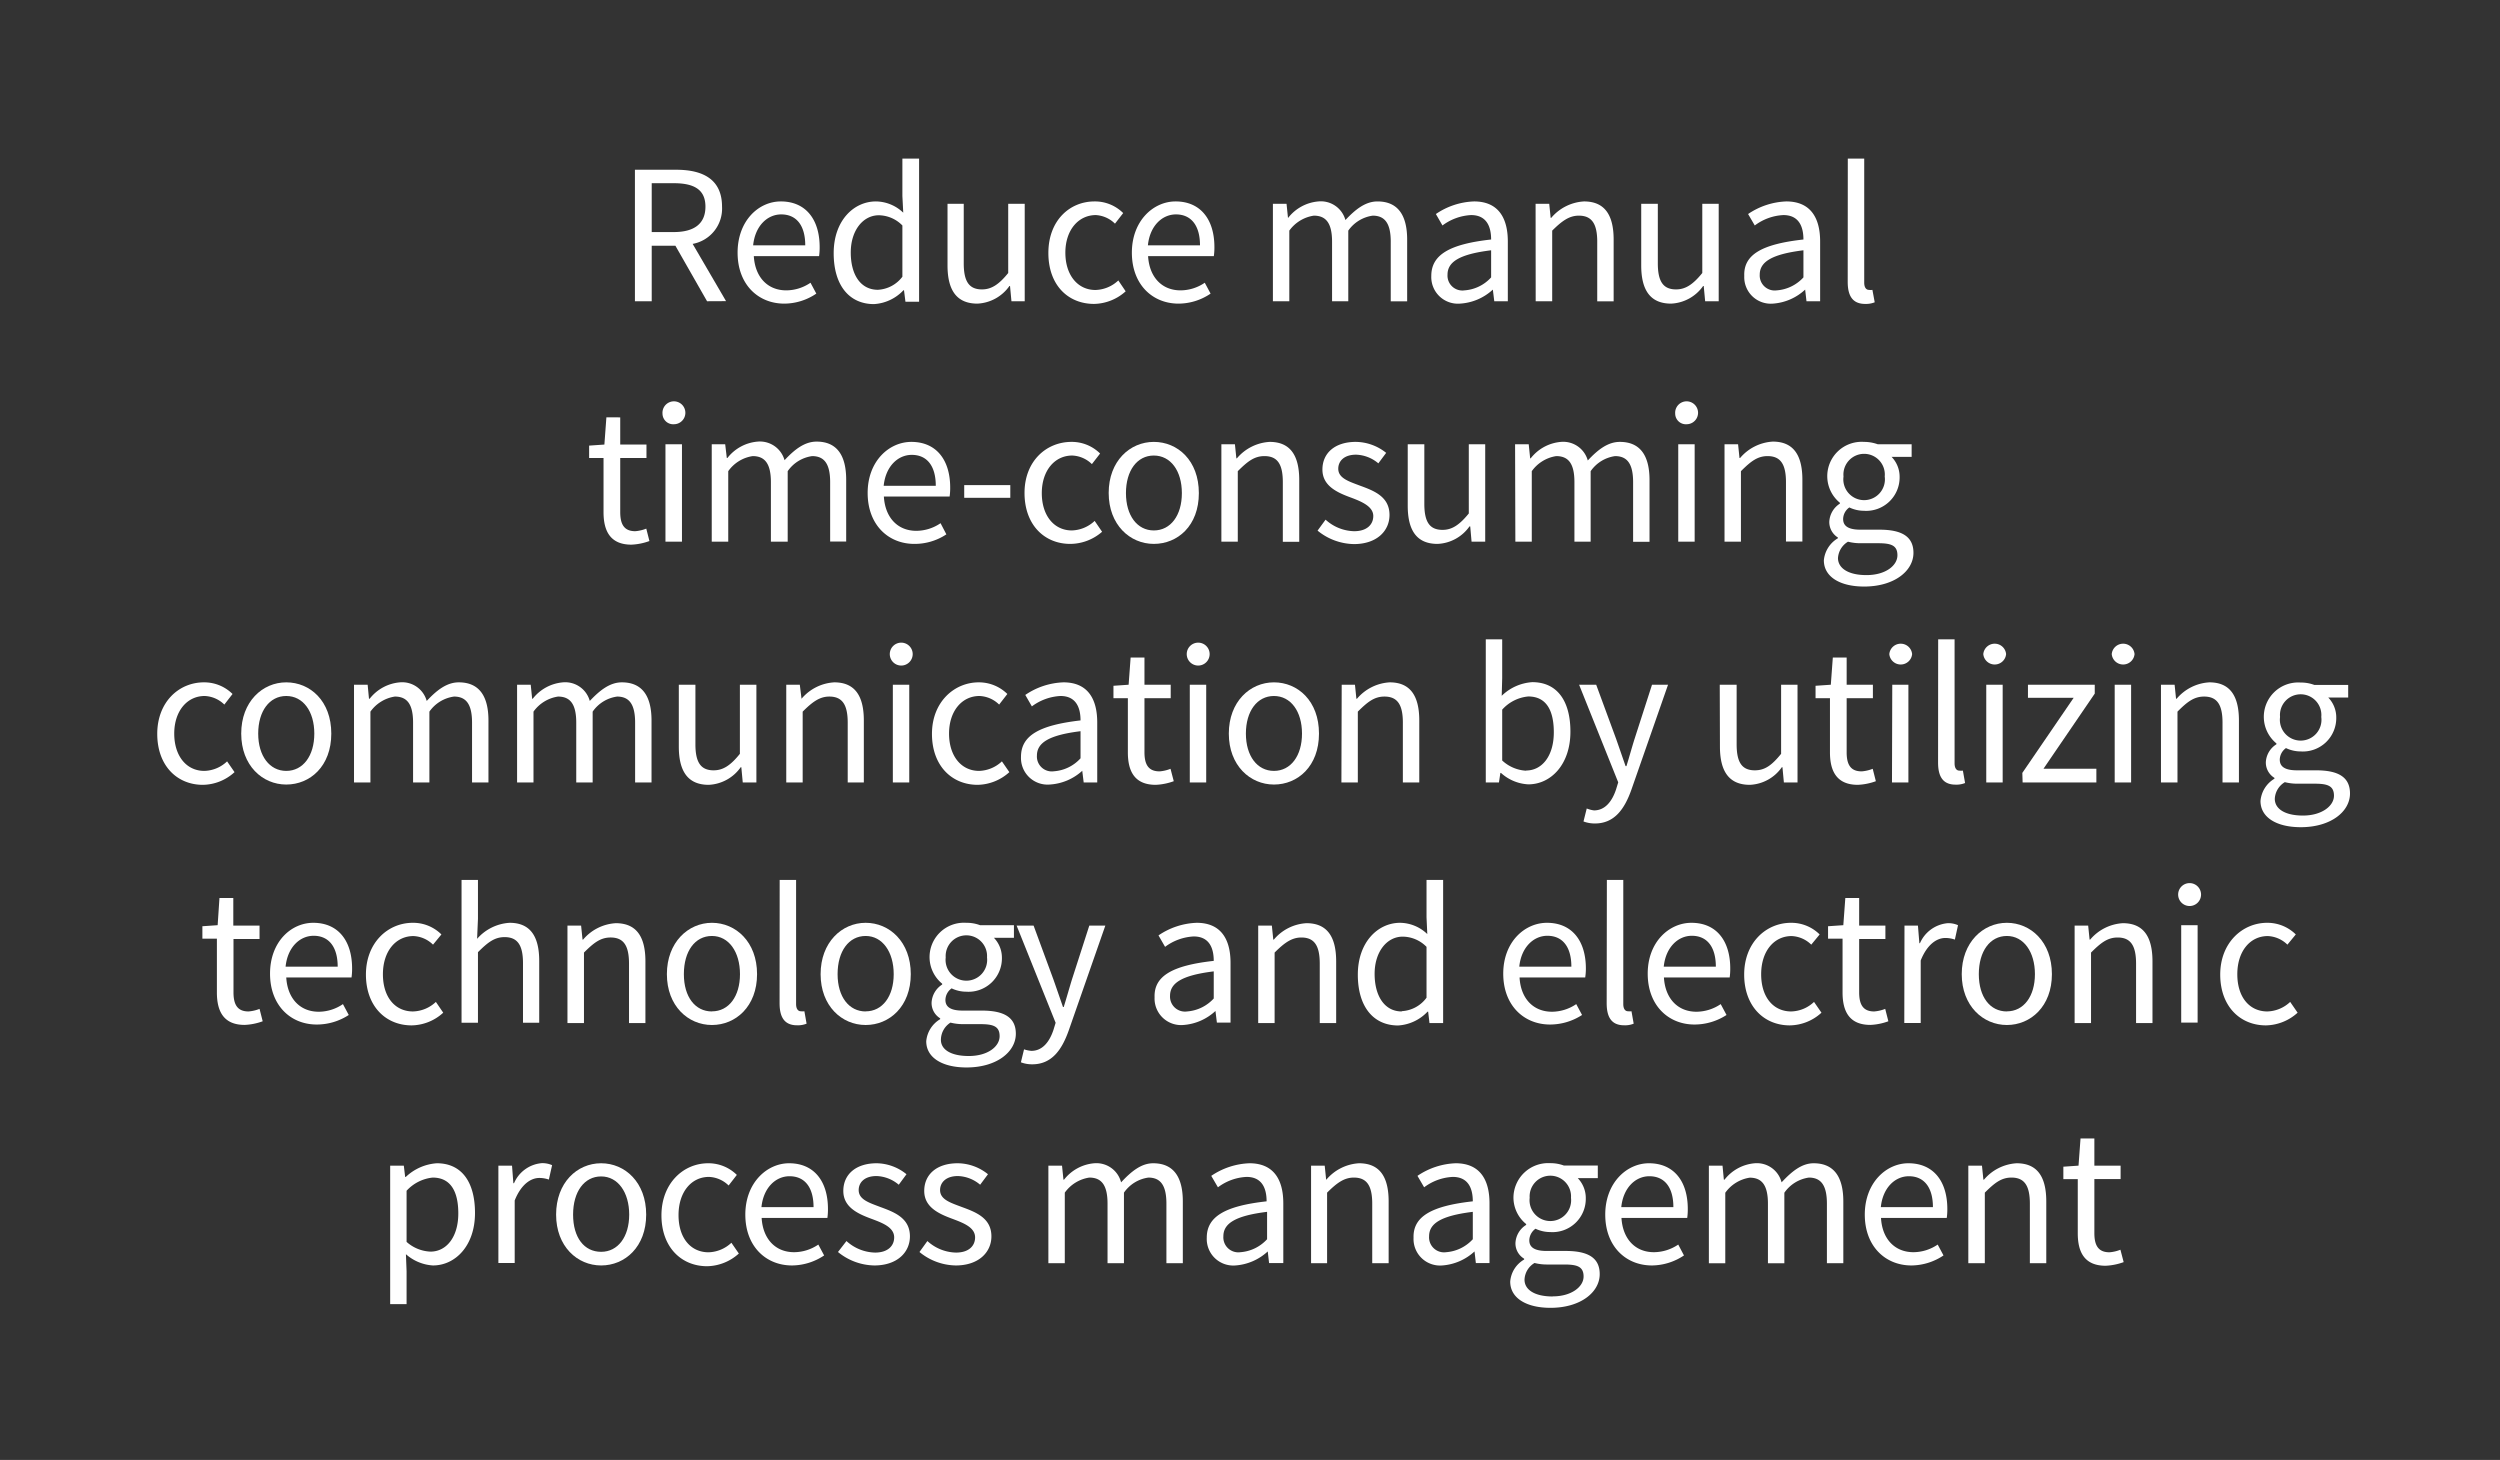 <svg id="Layer_1" data-name="Layer 1" xmlns="http://www.w3.org/2000/svg" viewBox="0 0 262 153"><rect x="0" y="0" width="262" height="153" fill="#333333" stroke="none"/><defs><style>.cls-1{fill:#fff;}</style></defs><title>369496892-0819-MT-FIN-Banner-KYCServices-FlipWidgets-Update</title><path class="cls-1" d="M74.1,31.57l-3.32-5.82H68.3v5.82H66.54V17.79h4.33c2.79,0,4.8,1,4.8,3.87a3.76,3.76,0,0,1-3.08,3.9l3.5,6Zm-5.8-7.25h2.31c2.15,0,3.32-.88,3.32-2.66s-1.17-2.46-3.32-2.46H68.3Z"/><path class="cls-1" d="M81.83,21.11c2.6,0,4.07,1.87,4.07,4.79a6.36,6.36,0,0,1-.06.94H79c.13,2.21,1.45,3.59,3.4,3.59a4.53,4.53,0,0,0,2.54-.8l.61,1.14a6,6,0,0,1-3.36,1.05c-2.73,0-4.89-2-4.89-5.34S79.5,21.11,81.83,21.11Zm2.56,4.6c0-2.08-.92-3.24-2.52-3.24-1.43,0-2.73,1.18-2.94,3.24Z"/><path class="cls-1" d="M91.8,21.11a4.2,4.2,0,0,1,2.86,1.18l-.09-1.75V16.62h1.75v15H94.89l-.15-1.2h-.06a4.6,4.6,0,0,1-3.09,1.45c-2.56,0-4.22-1.93-4.22-5.34S89.47,21.11,91.8,21.11ZM92,30.37A3.43,3.43,0,0,0,94.57,29V23.63a3.52,3.52,0,0,0-2.47-1.07c-1.64,0-2.94,1.57-2.94,3.9S90.19,30.37,92,30.37Z"/><path class="cls-1" d="M99.3,21.36H101V27.6c0,1.91.57,2.73,1.91,2.73,1,0,1.79-.53,2.75-1.72V21.36h1.73V31.57H106l-.15-1.6h-.06a4.34,4.34,0,0,1-3.36,1.85c-2.16,0-3.13-1.39-3.13-4Z"/><path class="cls-1" d="M114.71,21.11a4.19,4.19,0,0,1,3,1.22l-.86,1.11a3.11,3.11,0,0,0-2-.9c-1.85,0-3.2,1.59-3.2,3.94s1.29,3.91,3.15,3.91a3.63,3.63,0,0,0,2.4-1l.77,1.14a5.08,5.08,0,0,1-3.31,1.32c-2.71,0-4.79-1.95-4.79-5.34S112.09,21.11,114.71,21.11Z"/><path class="cls-1" d="M123.2,21.11c2.6,0,4.07,1.87,4.07,4.79a6.36,6.36,0,0,1-.06.94h-6.89c.13,2.21,1.45,3.59,3.4,3.59a4.53,4.53,0,0,0,2.54-.8l.61,1.14a6,6,0,0,1-3.36,1.05c-2.73,0-4.89-2-4.89-5.34S120.87,21.11,123.2,21.11Zm2.56,4.6c0-2.08-.93-3.24-2.52-3.24-1.43,0-2.73,1.18-2.94,3.24Z"/><path class="cls-1" d="M133.4,21.36h1.43l.15,1.47H135a4.49,4.49,0,0,1,3.17-1.72A2.67,2.67,0,0,1,141,23.06c1.08-1.15,2.12-1.95,3.36-1.95,2.1,0,3.11,1.39,3.11,4v6.47h-1.72V25.33c0-1.91-.61-2.73-1.89-2.73a3.76,3.76,0,0,0-2.56,1.57v7.4H139.6V25.33c0-1.91-.61-2.73-1.91-2.73a3.87,3.87,0,0,0-2.57,1.57v7.4H133.4Z"/><path class="cls-1" d="M156.27,25.1c0-1.3-.44-2.56-2.1-2.56a5.47,5.47,0,0,0-3,1.09l-.69-1.2a7.54,7.54,0,0,1,4-1.32c2.49,0,3.54,1.66,3.54,4.2v6.26h-1.42l-.15-1.22h0A5.54,5.54,0,0,1,153,31.82a2.79,2.79,0,0,1-3-2.9C150,26.69,151.93,25.58,156.27,25.1Zm-2.79,5.33a4.16,4.16,0,0,0,2.79-1.36V26.23c-3.42.42-4.57,1.26-4.57,2.56A1.56,1.56,0,0,0,153.48,30.43Z"/><path class="cls-1" d="M160.93,21.36h1.43l.15,1.47h.06A4.85,4.85,0,0,1,166,21.11c2.15,0,3.11,1.39,3.11,4v6.47h-1.72V25.33c0-1.91-.59-2.73-1.93-2.73-1,0-1.76.55-2.79,1.57v7.4h-1.73Z"/><path class="cls-1" d="M172,21.36h1.74V27.6c0,1.91.57,2.73,1.91,2.73,1,0,1.79-.53,2.75-1.72V21.36h1.72V31.57h-1.42l-.15-1.6h-.06a4.34,4.34,0,0,1-3.36,1.85c-2.16,0-3.13-1.39-3.13-4Z"/><path class="cls-1" d="M189,25.1c0-1.3-.44-2.56-2.1-2.56a5.41,5.41,0,0,0-3,1.09l-.7-1.2a7.6,7.6,0,0,1,4-1.32c2.5,0,3.55,1.66,3.55,4.2v6.26h-1.43l-.14-1.22h0a5.51,5.51,0,0,1-3.38,1.47,2.78,2.78,0,0,1-3-2.9C182.71,26.69,184.64,25.58,189,25.1Zm-2.79,5.33A4.2,4.2,0,0,0,189,29.07V26.23c-3.42.42-4.58,1.26-4.58,2.56A1.57,1.57,0,0,0,186.2,30.43Z"/><path class="cls-1" d="M193.65,16.62h1.72v13c0,.55.24.76.49.76a1.45,1.45,0,0,0,.37,0l.24,1.3a2.45,2.45,0,0,1-1,.17c-1.3,0-1.83-.82-1.83-2.31Z"/><path class="cls-1" d="M63.25,48H61.74v-1.3l1.6-.11.21-2.85H65v2.85h2.75V48H65v5.67c0,1.26.4,2,1.57,2a3.92,3.92,0,0,0,1.16-.27l.33,1.3a6.23,6.23,0,0,1-1.89.38c-2.18,0-2.92-1.39-2.92-3.4Z"/><path class="cls-1" d="M69.43,43.35a1.2,1.2,0,1,1,1.2,1.11A1.12,1.12,0,0,1,69.43,43.35Zm.31,3.21h1.73V56.77H69.74Z"/><path class="cls-1" d="M74.59,46.56H76L76.17,48h.06a4.49,4.49,0,0,1,3.17-1.72,2.68,2.68,0,0,1,2.82,1.95c1.07-1.15,2.12-1.95,3.36-1.95,2.09,0,3.1,1.39,3.1,4v6.47H87V50.53c0-1.91-.61-2.73-1.89-2.73a3.74,3.74,0,0,0-2.56,1.58v7.39H80.79V50.53c0-1.91-.61-2.73-1.91-2.73a3.82,3.82,0,0,0-2.56,1.58v7.39H74.59Z"/><path class="cls-1" d="M95.51,46.31c2.6,0,4.07,1.87,4.07,4.79a6.36,6.36,0,0,1-.06.94H92.63c.13,2.21,1.45,3.59,3.4,3.59a4.53,4.53,0,0,0,2.54-.8L99.18,56A6,6,0,0,1,95.82,57c-2.73,0-4.89-2-4.89-5.34S93.18,46.31,95.51,46.31Zm2.56,4.6c0-2.08-.92-3.24-2.52-3.24-1.43,0-2.73,1.18-2.94,3.24Z"/><path class="cls-1" d="M101.05,50.84h4.83v1.33h-4.83Z"/><path class="cls-1" d="M112.29,46.31a4.21,4.21,0,0,1,3,1.22l-.86,1.11a3.11,3.11,0,0,0-2.06-.9c-1.85,0-3.19,1.59-3.19,3.94s1.28,3.91,3.15,3.91a3.63,3.63,0,0,0,2.39-1l.78,1.14A5.11,5.11,0,0,1,112.16,57c-2.71,0-4.79-2-4.79-5.34S109.66,46.31,112.29,46.31Z"/><path class="cls-1" d="M120.92,46.31c2.5,0,4.72,1.95,4.72,5.37S123.42,57,120.92,57s-4.73-2-4.73-5.34S118.42,46.31,120.92,46.31Zm0,9.28c1.76,0,2.94-1.57,2.94-3.91s-1.18-3.94-2.94-3.94S118,49.33,118,51.68,119.18,55.59,120.92,55.59Z"/><path class="cls-1" d="M128,46.56h1.42l.15,1.47h.06a4.85,4.85,0,0,1,3.43-1.72c2.14,0,3.1,1.39,3.1,4v6.47h-1.72V50.53c0-1.91-.58-2.73-1.93-2.73-1.05,0-1.76.55-2.79,1.58v7.39H128Z"/><path class="cls-1" d="M138.92,54.46a4.59,4.59,0,0,0,3,1.21c1.34,0,2-.71,2-1.59,0-1-1.21-1.51-2.33-1.93-1.45-.53-3-1.22-3-2.94s1.3-2.9,3.5-2.9a5.16,5.16,0,0,1,3.18,1.15l-.82,1.1a3.79,3.79,0,0,0-2.33-.91c-1.29,0-1.87.7-1.87,1.47,0,1,1.11,1.33,2.26,1.77,1.48.54,3.11,1.15,3.11,3.08,0,1.66-1.32,3.05-3.73,3.05a6.17,6.17,0,0,1-3.81-1.41Z"/><path class="cls-1" d="M147.53,46.56h1.74V52.8c0,1.91.56,2.73,1.91,2.73,1,0,1.78-.53,2.75-1.72V46.56h1.72V56.77h-1.43l-.14-1.6H154A4.31,4.31,0,0,1,150.65,57c-2.16,0-3.12-1.39-3.12-4Z"/><path class="cls-1" d="M158.78,46.56h1.43l.15,1.47h.06a4.49,4.49,0,0,1,3.17-1.72,2.67,2.67,0,0,1,2.81,1.95c1.07-1.15,2.12-1.95,3.36-1.95,2.1,0,3.11,1.39,3.11,4v6.47h-1.72V50.53c0-1.91-.61-2.73-1.89-2.73a3.74,3.74,0,0,0-2.56,1.58v7.39H165V50.53c0-1.91-.6-2.73-1.91-2.73a3.86,3.86,0,0,0-2.56,1.58v7.39h-1.72Z"/><path class="cls-1" d="M175.56,43.35a1.2,1.2,0,1,1,1.2,1.11A1.12,1.12,0,0,1,175.56,43.35Zm.32,3.21h1.72V56.77h-1.72Z"/><path class="cls-1" d="M180.73,46.56h1.42L182.3,48h.06a4.85,4.85,0,0,1,3.43-1.72c2.14,0,3.1,1.39,3.1,4v6.47h-1.72V50.53c0-1.91-.59-2.73-1.93-2.73-1.05,0-1.76.55-2.79,1.58v7.39h-1.72Z"/><path class="cls-1" d="M192.61,56.41v-.08a1.91,1.91,0,0,1-.9-1.66,2.39,2.39,0,0,1,1.11-1.89v-.09a3.6,3.6,0,0,1,2.52-6.38,4.24,4.24,0,0,1,1.45.25h3.55v1.32h-2.1a3,3,0,0,1,.84,2.1,3.5,3.5,0,0,1-3.74,3.55,3.57,3.57,0,0,1-1.53-.35,1.52,1.52,0,0,0-.65,1.21c0,.65.42,1.12,1.8,1.12h2c2.37,0,3.57.73,3.57,2.43,0,1.89-2,3.53-5.17,3.53-2.5,0-4.22-1-4.22-2.75A3,3,0,0,1,192.61,56.41Zm3,3.86c2,0,3.24-1,3.24-2.08s-.74-1.26-2.06-1.26H195a5.25,5.25,0,0,1-1.33-.16,2.15,2.15,0,0,0-1.05,1.72C192.63,59.58,193.75,60.27,195.59,60.27Zm1.91-10.33a2.17,2.17,0,1,0-4.32,0,2.18,2.18,0,1,0,4.32,0Z"/><path class="cls-1" d="M21.37,71.51a4.21,4.21,0,0,1,3,1.22l-.86,1.11a3.11,3.11,0,0,0-2.06-.9c-1.85,0-3.19,1.59-3.19,3.94s1.28,3.91,3.15,3.91a3.58,3.58,0,0,0,2.39-1l.78,1.13a5,5,0,0,1-3.32,1.33c-2.7,0-4.78-2-4.78-5.34S18.75,71.51,21.37,71.51Z"/><path class="cls-1" d="M30,71.51c2.5,0,4.72,1.95,4.72,5.37S32.5,82.22,30,82.22s-4.72-2-4.72-5.34S27.5,71.51,30,71.51Zm0,9.28c1.76,0,2.94-1.58,2.94-3.91S31.76,72.94,30,72.94s-2.94,1.59-2.94,3.94S28.26,80.79,30,80.79Z"/><path class="cls-1" d="M37.1,71.76h1.43l.14,1.47h.07a4.49,4.49,0,0,1,3.17-1.72,2.67,2.67,0,0,1,2.81,1.95c1.07-1.15,2.12-1.95,3.36-1.95,2.1,0,3.11,1.39,3.11,4V82H49.47V75.73c0-1.91-.61-2.73-1.89-2.73A3.77,3.77,0,0,0,45,74.58V82H43.29V75.73c0-1.91-.61-2.73-1.91-2.73a3.86,3.86,0,0,0-2.56,1.58V82H37.1Z"/><path class="cls-1" d="M54.19,71.76h1.43l.15,1.47h.06A4.49,4.49,0,0,1,59,71.51a2.67,2.67,0,0,1,2.81,1.95c1.08-1.15,2.13-1.95,3.36-1.95,2.1,0,3.11,1.39,3.11,4V82H66.56V75.73c0-1.91-.61-2.73-1.89-2.73a3.74,3.74,0,0,0-2.56,1.58V82H60.39V75.73c0-1.91-.61-2.73-1.91-2.73a3.86,3.86,0,0,0-2.57,1.58V82H54.19Z"/><path class="cls-1" d="M71.14,71.76h1.74V78c0,1.91.57,2.73,1.91,2.73,1,0,1.79-.53,2.75-1.73V71.76h1.73V82H77.84l-.15-1.6h-.06a4.34,4.34,0,0,1-3.36,1.85c-2.16,0-3.13-1.39-3.13-4Z"/><path class="cls-1" d="M82.4,71.76h1.42L84,73.23H84a4.85,4.85,0,0,1,3.43-1.72c2.14,0,3.1,1.39,3.1,4V82H88.84V75.73c0-1.91-.59-2.73-1.93-2.73-1,0-1.76.55-2.79,1.58V82H82.4Z"/><path class="cls-1" d="M93.25,68.55a1.2,1.2,0,0,1,2.4,0,1.2,1.2,0,0,1-2.4,0Zm.32,3.21h1.72V82H93.57Z"/><path class="cls-1" d="M102.57,71.51a4.24,4.24,0,0,1,3,1.22l-.86,1.11a3.11,3.11,0,0,0-2.06-.9c-1.85,0-3.19,1.59-3.19,3.94s1.28,3.91,3.15,3.91a3.63,3.63,0,0,0,2.39-1l.78,1.13a5.07,5.07,0,0,1-3.32,1.33c-2.71,0-4.79-2-4.79-5.34S100,71.51,102.57,71.51Z"/><path class="cls-1" d="M113.24,75.5c0-1.3-.44-2.56-2.1-2.56a5.47,5.47,0,0,0-3,1.09l-.69-1.2a7.54,7.54,0,0,1,4-1.32c2.49,0,3.54,1.66,3.54,4.2V82h-1.42l-.15-1.22h0A5.54,5.54,0,0,1,110,82.22a2.79,2.79,0,0,1-3-2.9C107,77.09,108.9,76,113.24,75.5Zm-2.79,5.33a4.16,4.16,0,0,0,2.79-1.36V76.63c-3.42.42-4.57,1.26-4.57,2.56A1.56,1.56,0,0,0,110.45,80.83Z"/><path class="cls-1" d="M118.2,73.17h-1.51v-1.3l1.59-.11.21-2.85h1.45v2.85h2.75v1.41h-2.75v5.67c0,1.26.4,2,1.58,2a3.85,3.85,0,0,0,1.15-.27l.34,1.3a6.29,6.29,0,0,1-1.89.38c-2.19,0-2.92-1.39-2.92-3.4Z"/><path class="cls-1" d="M124.37,68.55a1.2,1.2,0,0,1,2.4,0,1.2,1.2,0,0,1-2.4,0Zm.32,3.21h1.72V82h-1.72Z"/><path class="cls-1" d="M133.51,71.51c2.5,0,4.72,1.95,4.72,5.37s-2.22,5.34-4.72,5.34-4.73-2-4.73-5.34S131,71.51,133.51,71.51Zm0,9.28c1.76,0,2.94-1.58,2.94-3.91s-1.18-3.94-2.94-3.94-2.94,1.59-2.94,3.94S131.76,80.79,133.51,80.79Z"/><path class="cls-1" d="M140.61,71.76H142l.15,1.47h.06a4.85,4.85,0,0,1,3.43-1.72c2.14,0,3.1,1.39,3.1,4V82h-1.72V75.73c0-1.91-.59-2.73-1.93-2.73-1.05,0-1.76.55-2.79,1.58V82h-1.72Z"/><path class="cls-1" d="M155.71,67h1.72v4.07l-.05,1.85a5.06,5.06,0,0,1,3.2-1.43c2.64,0,4,2,4,5.19,0,3.48-2.08,5.52-4.41,5.52A4.59,4.59,0,0,1,157.3,81h-.06l-.15,1h-1.38Zm4.22,13.75c1.68,0,2.91-1.53,2.91-4,0-2.25-.75-3.76-2.68-3.76a4.18,4.18,0,0,0-2.73,1.38V79.7A4,4,0,0,0,159.93,80.77Z"/><path class="cls-1" d="M167.05,84.93c1.15,0,1.89-.93,2.31-2.19l.23-.75-4.1-10.23h1.79l2.08,5.65c.31.88.67,1.93,1,2.88h.09c.29-.93.58-2,.86-2.88l1.82-5.65h1.68l-3.84,11c-.71,2-1.76,3.54-3.82,3.54a3.34,3.34,0,0,1-1.2-.21l.34-1.36A3.09,3.09,0,0,0,167.05,84.93Z"/><path class="cls-1" d="M180.23,71.76H182V78c0,1.91.56,2.73,1.91,2.73,1.05,0,1.78-.53,2.75-1.73V71.76h1.72V82h-1.43l-.15-1.6h-.06a4.31,4.31,0,0,1-3.36,1.85c-2.16,0-3.13-1.39-3.13-4Z"/><path class="cls-1" d="M191.78,73.17h-1.51v-1.3l1.6-.11.21-2.85h1.45v2.85h2.75v1.41h-2.75v5.67c0,1.26.39,2,1.57,2a3.92,3.92,0,0,0,1.16-.27l.33,1.3a6.29,6.29,0,0,1-1.89.38c-2.18,0-2.92-1.39-2.92-3.4Z"/><path class="cls-1" d="M198,68.55a1.2,1.2,0,0,1,2.39,0,1.2,1.2,0,0,1-2.39,0Zm.31,3.21H200V82h-1.72Z"/><path class="cls-1" d="M203.12,67h1.72V80c0,.55.24.76.49.76a1.55,1.55,0,0,0,.38,0l.23,1.3a2.41,2.41,0,0,1-1,.17c-1.3,0-1.83-.82-1.83-2.31Z"/><path class="cls-1" d="M207.85,68.55a1.2,1.2,0,0,1,2.39,0,1.2,1.2,0,0,1-2.39,0Zm.31,3.21h1.72V82h-1.72Z"/><path class="cls-1" d="M211.94,81l5.38-7.87h-4.79V71.76h7v.93l-5.37,7.87h5.54V82h-7.73Z"/><path class="cls-1" d="M221.31,68.55a1.2,1.2,0,0,1,2.39,0,1.2,1.2,0,0,1-2.39,0Zm.31,3.21h1.72V82h-1.72Z"/><path class="cls-1" d="M226.47,71.76h1.43l.15,1.47h.06a4.85,4.85,0,0,1,3.43-1.72c2.14,0,3.1,1.39,3.1,4V82h-1.72V75.73c0-1.91-.59-2.73-1.93-2.73-1.05,0-1.77.55-2.79,1.58V82h-1.73Z"/><path class="cls-1" d="M238.36,81.61v-.09a1.88,1.88,0,0,1-.9-1.65A2.35,2.35,0,0,1,238.57,78v-.09a3.6,3.6,0,0,1,2.52-6.38,4,4,0,0,1,1.45.25h3.55v1.32H244a3,3,0,0,1,.84,2.1,3.5,3.5,0,0,1-3.74,3.55,3.57,3.57,0,0,1-1.53-.35,1.52,1.52,0,0,0-.65,1.21c0,.65.42,1.12,1.8,1.12h2c2.37,0,3.56.73,3.56,2.43,0,1.89-2,3.53-5.16,3.53-2.5,0-4.22-1-4.22-2.75A3,3,0,0,1,238.36,81.61Zm3,3.86c1.95,0,3.24-1,3.24-2.08s-.74-1.26-2.06-1.26h-1.77a5.22,5.22,0,0,1-1.32-.16,2.15,2.15,0,0,0-1.05,1.72C238.38,84.78,239.49,85.47,241.34,85.47Zm1.91-10.33a2.17,2.17,0,1,0-4.32,0,2.18,2.18,0,1,0,4.32,0Z"/><path class="cls-1" d="M22.73,98.37H21.21v-1.3l1.6-.11L23,94.11h1.45V97h2.75v1.41H24.47V104c0,1.26.4,2,1.57,2a3.92,3.92,0,0,0,1.16-.27l.33,1.3a6.23,6.23,0,0,1-1.89.38c-2.18,0-2.91-1.39-2.91-3.4Z"/><path class="cls-1" d="M32.83,96.71c2.6,0,4.07,1.87,4.07,4.79a6.36,6.36,0,0,1-.06.94H30c.13,2.21,1.45,3.59,3.4,3.59a4.53,4.53,0,0,0,2.54-.8l.61,1.14a6.12,6.12,0,0,1-3.36,1c-2.73,0-4.89-2-4.89-5.33S30.5,96.71,32.83,96.71Zm2.56,4.6c0-2.08-.93-3.24-2.52-3.24-1.43,0-2.73,1.18-2.94,3.24Z"/><path class="cls-1" d="M43.26,96.71a4.19,4.19,0,0,1,3,1.22L45.38,99a3.11,3.11,0,0,0-2.05-.9c-1.85,0-3.2,1.59-3.2,4s1.28,3.9,3.15,3.9a3.63,3.63,0,0,0,2.4-1l.77,1.13a5,5,0,0,1-3.31,1.33c-2.71,0-4.79-2-4.79-5.33S40.64,96.71,43.26,96.71Z"/><path class="cls-1" d="M48.37,92.22h1.72v4.07L50,98.39a4.91,4.91,0,0,1,3.41-1.68c2.14,0,3.1,1.39,3.1,4v6.47H54.81v-6.24c0-1.91-.59-2.73-1.93-2.73-1.05,0-1.76.55-2.79,1.58v7.39H48.37Z"/><path class="cls-1" d="M59.47,97H60.9l.15,1.47h.06a4.85,4.85,0,0,1,3.42-1.72c2.15,0,3.11,1.39,3.11,4v6.47H65.92v-6.24c0-1.91-.59-2.73-1.93-2.73-1.05,0-1.76.55-2.79,1.58v7.39H59.47Z"/><path class="cls-1" d="M74.61,96.71c2.5,0,4.73,2,4.73,5.38s-2.23,5.33-4.73,5.33-4.72-2-4.72-5.33S72.12,96.71,74.61,96.71Zm0,9.28c1.77,0,2.94-1.57,2.94-3.9s-1.17-4-2.94-4-2.94,1.59-2.94,4S72.87,106,74.61,106Z"/><path class="cls-1" d="M81.71,92.22h1.72v13c0,.55.24.76.49.76a1.55,1.55,0,0,0,.38,0l.23,1.3a2.41,2.41,0,0,1-1,.17c-1.3,0-1.83-.82-1.83-2.31Z"/><path class="cls-1" d="M90.72,96.71c2.5,0,4.73,2,4.73,5.38s-2.23,5.33-4.73,5.33-4.72-2-4.72-5.33S88.22,96.71,90.72,96.71Zm0,9.28c1.76,0,2.94-1.57,2.94-3.9s-1.18-4-2.94-4-2.94,1.59-2.94,4S89,106,90.72,106Z"/><path class="cls-1" d="M98.53,106.81v-.09a1.88,1.88,0,0,1-.9-1.65,2.39,2.39,0,0,1,1.11-1.89v-.09a3.6,3.6,0,0,1,2.52-6.38,4,4,0,0,1,1.45.25h3.55v1.32h-2.1a3,3,0,0,1,.84,2.1,3.5,3.5,0,0,1-3.74,3.55,3.57,3.57,0,0,1-1.53-.35,1.52,1.52,0,0,0-.65,1.21c0,.65.42,1.12,1.81,1.12h2c2.37,0,3.57.73,3.57,2.43,0,1.89-2,3.53-5.17,3.53-2.5,0-4.22-1-4.22-2.75A3,3,0,0,1,98.53,106.81Zm3,3.86c2,0,3.23-1,3.23-2.08s-.74-1.26-2.06-1.26h-1.76a5.3,5.3,0,0,1-1.33-.16,2.15,2.15,0,0,0-1,1.72C98.55,110,99.67,110.67,101.52,110.67Zm1.91-10.33a2.17,2.17,0,1,0-4.33,0,2.18,2.18,0,1,0,4.33,0Z"/><path class="cls-1" d="M108.09,110.13c1.15,0,1.89-.93,2.31-2.19l.23-.75L106.54,97h1.78l2.08,5.65c.31.88.67,1.93,1,2.88h.08c.29-.93.59-2,.86-2.88L114.16,97h1.68L112,108c-.71,2-1.76,3.54-3.82,3.54a3.25,3.25,0,0,1-1.19-.21l.33-1.36A3.17,3.17,0,0,0,108.09,110.13Z"/><path class="cls-1" d="M127.2,100.7c0-1.3-.44-2.56-2.1-2.56a5.47,5.47,0,0,0-3,1.09l-.69-1.2a7.57,7.57,0,0,1,4-1.32c2.5,0,3.55,1.66,3.55,4.2v6.26h-1.43l-.15-1.22h0a5.51,5.51,0,0,1-3.38,1.47,2.78,2.78,0,0,1-3-2.9C120.92,102.29,122.85,101.18,127.2,100.7ZM124.41,106a4.2,4.2,0,0,0,2.79-1.36v-2.84c-3.42.42-4.58,1.26-4.58,2.56A1.57,1.57,0,0,0,124.41,106Z"/><path class="cls-1" d="M131.86,97h1.43l.15,1.47h.06a4.81,4.81,0,0,1,3.42-1.72c2.14,0,3.11,1.39,3.11,4v6.47h-1.72v-6.24c0-1.91-.59-2.73-1.93-2.73-1,0-1.77.55-2.8,1.58v7.39h-1.72Z"/><path class="cls-1" d="M146.73,96.71a4.18,4.18,0,0,1,2.85,1.18l-.08-1.75V92.22h1.74v15h-1.43l-.14-1.2h-.06a4.62,4.62,0,0,1-3.09,1.45c-2.56,0-4.22-1.93-4.22-5.33S144.4,96.71,146.73,96.71Zm.17,9.26a3.44,3.44,0,0,0,2.6-1.41V99.23A3.54,3.54,0,0,0,147,98.16c-1.64,0-2.94,1.57-2.94,3.9S145.11,106,146.9,106Z"/><path class="cls-1" d="M162.12,96.71c2.61,0,4.08,1.87,4.08,4.79a6.23,6.23,0,0,1-.07.94h-6.88c.12,2.21,1.44,3.59,3.4,3.59a4.58,4.58,0,0,0,2.54-.8l.61,1.14a6.17,6.17,0,0,1-3.36,1c-2.73,0-4.9-2-4.9-5.33S159.79,96.71,162.12,96.71Zm2.56,4.6c0-2.08-.92-3.24-2.52-3.24-1.42,0-2.73,1.18-2.94,3.24Z"/><path class="cls-1" d="M168.4,92.22h1.72v13c0,.55.23.76.49.76a1.49,1.49,0,0,0,.37,0l.23,1.3a2.36,2.36,0,0,1-1,.17c-1.3,0-1.83-.82-1.83-2.31Z"/><path class="cls-1" d="M177.26,96.71c2.61,0,4.07,1.87,4.07,4.79a6.36,6.36,0,0,1-.06.94h-6.89c.13,2.21,1.45,3.59,3.41,3.59a4.58,4.58,0,0,0,2.54-.8l.61,1.14a6.17,6.17,0,0,1-3.36,1c-2.73,0-4.9-2-4.9-5.33S174.93,96.71,177.26,96.71Zm2.56,4.6c0-2.08-.92-3.24-2.52-3.24-1.42,0-2.73,1.18-2.94,3.24Z"/><path class="cls-1" d="M187.7,96.71a4.21,4.21,0,0,1,3,1.22L189.82,99a3.11,3.11,0,0,0-2.06-.9c-1.85,0-3.19,1.59-3.19,4s1.28,3.9,3.15,3.9a3.6,3.6,0,0,0,2.39-1l.78,1.13a5,5,0,0,1-3.32,1.33c-2.7,0-4.78-2-4.78-5.33S185.07,96.71,187.7,96.71Z"/><path class="cls-1" d="M193.1,98.37h-1.52v-1.3l1.6-.11.21-2.85h1.45V97h2.75v1.41h-2.75V104c0,1.26.4,2,1.57,2a3.92,3.92,0,0,0,1.16-.27l.33,1.3a6.23,6.23,0,0,1-1.88.38c-2.19,0-2.92-1.39-2.92-3.4Z"/><path class="cls-1" d="M199.59,97H201l.15,1.85h.06a3.51,3.51,0,0,1,2.9-2.1,2.47,2.47,0,0,1,1.09.21l-.33,1.51a3,3,0,0,0-1-.17c-.86,0-1.89.63-2.58,2.36v6.55h-1.72Z"/><path class="cls-1" d="M210.32,96.71c2.49,0,4.72,2,4.72,5.38s-2.23,5.33-4.72,5.33-4.73-2-4.73-5.33S207.82,96.71,210.32,96.71Zm0,9.28c1.76,0,2.94-1.57,2.94-3.9s-1.18-4-2.94-4-2.94,1.59-2.94,4S208.57,106,210.32,106Z"/><path class="cls-1" d="M217.42,97h1.42l.15,1.47h.06a4.85,4.85,0,0,1,3.42-1.72c2.15,0,3.11,1.39,3.11,4v6.47h-1.72v-6.24c0-1.91-.59-2.73-1.93-2.73-1.05,0-1.76.55-2.79,1.58v7.39h-1.72Z"/><path class="cls-1" d="M228.27,93.75a1.2,1.2,0,0,1,2.4,0,1.2,1.2,0,0,1-2.4,0Zm.32,3.21h1.72v10.21h-1.72Z"/><path class="cls-1" d="M237.6,96.71a4.23,4.23,0,0,1,3,1.22L239.72,99a3.11,3.11,0,0,0-2.06-.9c-1.85,0-3.19,1.59-3.19,4s1.28,3.9,3.15,3.9a3.63,3.63,0,0,0,2.39-1l.78,1.13a5.07,5.07,0,0,1-3.32,1.33c-2.71,0-4.79-2-4.79-5.33S235,96.71,237.6,96.71Z"/><path class="cls-1" d="M42.61,133.23v3.44H40.89V122.16h1.43l.14,1.18h.07a5.24,5.24,0,0,1,3.25-1.43c2.63,0,4,2,4,5.21,0,3.46-2.08,5.5-4.41,5.5a4.7,4.7,0,0,1-2.83-1.18Zm2.5-2.06c1.68,0,2.92-1.53,2.92-4,0-2.25-.76-3.76-2.69-3.76a4.31,4.31,0,0,0-2.73,1.38v5.36A4,4,0,0,0,45.11,131.17Z"/><path class="cls-1" d="M52.23,122.16h1.43L53.8,124h.07a3.48,3.48,0,0,1,2.89-2.1,2.51,2.51,0,0,1,1.1.21l-.34,1.51a3,3,0,0,0-1-.17c-.86,0-1.89.63-2.58,2.36v6.55H52.23Z"/><path class="cls-1" d="M63,121.91c2.5,0,4.72,2,4.72,5.38s-2.22,5.33-4.72,5.33-4.72-2-4.72-5.33S60.46,121.91,63,121.91Zm0,9.28c1.76,0,2.94-1.57,2.94-3.9s-1.18-4-2.94-4-2.94,1.59-2.94,4S61.22,131.19,63,131.19Z"/><path class="cls-1" d="M74.22,121.91a4.23,4.23,0,0,1,3,1.22l-.86,1.11a3.11,3.11,0,0,0-2.06-.9c-1.85,0-3.19,1.59-3.19,4s1.28,3.9,3.15,3.9a3.63,3.63,0,0,0,2.39-1l.78,1.13a5.07,5.07,0,0,1-3.32,1.33c-2.71,0-4.79-2-4.79-5.33S71.59,121.91,74.22,121.91Z"/><path class="cls-1" d="M82.7,121.91c2.6,0,4.07,1.87,4.07,4.79a6.36,6.36,0,0,1-.06.94H79.82c.13,2.21,1.45,3.59,3.4,3.59a4.53,4.53,0,0,0,2.54-.8l.61,1.14A6.12,6.12,0,0,1,83,132.62c-2.73,0-4.89-2-4.89-5.33S80.37,121.91,82.7,121.91Zm2.56,4.6c0-2.08-.92-3.24-2.52-3.24-1.43,0-2.73,1.18-2.94,3.24Z"/><path class="cls-1" d="M88.71,130.06a4.59,4.59,0,0,0,3,1.21c1.34,0,2-.71,2-1.59,0-1.05-1.21-1.51-2.33-1.93-1.45-.53-3-1.22-3-2.94s1.3-2.9,3.5-2.9A5.05,5.05,0,0,1,95,123.06l-.81,1.1a3.79,3.79,0,0,0-2.33-.91c-1.29,0-1.87.7-1.87,1.47,0,1,1.11,1.33,2.26,1.77,1.47.54,3.11,1.15,3.11,3.08,0,1.66-1.32,3.05-3.74,3.05a6.16,6.16,0,0,1-3.8-1.41Z"/><path class="cls-1" d="M97.19,130.06a4.59,4.59,0,0,0,3,1.21c1.35,0,2-.71,2-1.59,0-1.05-1.22-1.51-2.33-1.93-1.45-.53-3-1.22-3-2.94s1.3-2.9,3.51-2.9a5.1,5.1,0,0,1,3.17,1.15l-.82,1.1a3.77,3.77,0,0,0-2.33-.91c-1.28,0-1.87.7-1.87,1.47,0,1,1.11,1.33,2.27,1.77,1.47.54,3.11,1.15,3.11,3.08,0,1.66-1.33,3.05-3.74,3.05a6.12,6.12,0,0,1-3.8-1.41Z"/><path class="cls-1" d="M109.87,122.16h1.43l.15,1.47h.06a4.49,4.49,0,0,1,3.17-1.72,2.67,2.67,0,0,1,2.81,2c1.07-1.15,2.12-2,3.36-2,2.1,0,3.11,1.39,3.11,4v6.47h-1.72v-6.24c0-1.91-.61-2.73-1.89-2.73a3.74,3.74,0,0,0-2.56,1.58v7.39h-1.72v-6.24c0-1.91-.61-2.73-1.91-2.73a3.86,3.86,0,0,0-2.57,1.58v7.39h-1.72Z"/><path class="cls-1" d="M132.74,125.9c0-1.3-.44-2.56-2.1-2.56a5.41,5.41,0,0,0-3,1.09l-.7-1.2a7.6,7.6,0,0,1,4-1.32c2.5,0,3.55,1.66,3.55,4.2v6.26H133l-.14-1.22h0a5.57,5.57,0,0,1-3.39,1.47,2.78,2.78,0,0,1-3-2.9C126.46,127.5,128.39,126.38,132.74,125.9ZM130,131.23a4.2,4.2,0,0,0,2.79-1.36V127c-3.42.42-4.58,1.26-4.58,2.56A1.57,1.57,0,0,0,130,131.23Z"/><path class="cls-1" d="M137.4,122.16h1.43l.15,1.47H139a4.85,4.85,0,0,1,3.42-1.72c2.15,0,3.11,1.39,3.11,4v6.47h-1.72v-6.24c0-1.91-.59-2.73-1.93-2.73-1,0-1.77.55-2.8,1.58v7.39H137.4Z"/><path class="cls-1" d="M154.35,125.9c0-1.3-.44-2.56-2.1-2.56a5.41,5.41,0,0,0-3,1.09l-.7-1.2a7.6,7.6,0,0,1,4-1.32c2.5,0,3.55,1.66,3.55,4.2v6.26h-1.43l-.14-1.22h0a5.57,5.57,0,0,1-3.39,1.47,2.78,2.78,0,0,1-3-2.9C148.07,127.5,150,126.38,154.35,125.9Zm-2.79,5.33a4.2,4.2,0,0,0,2.79-1.36V127c-3.42.42-4.58,1.26-4.58,2.56A1.57,1.57,0,0,0,151.56,131.23Z"/><path class="cls-1" d="M159.73,132v-.09a1.86,1.86,0,0,1-.91-1.65,2.37,2.37,0,0,1,1.12-1.89v-.09a3.58,3.58,0,0,1-1.33-2.75,3.64,3.64,0,0,1,3.85-3.63,4,4,0,0,1,1.44.25h3.55v1.32h-2.1a3,3,0,0,1,.84,2.1,3.49,3.49,0,0,1-3.73,3.55,3.58,3.58,0,0,1-1.54-.35,1.55,1.55,0,0,0-.65,1.21c0,.65.42,1.12,1.81,1.12h2c2.37,0,3.57.73,3.57,2.43,0,1.89-2,3.53-5.16,3.53-2.5,0-4.22-1-4.22-2.75A2.93,2.93,0,0,1,159.73,132Zm3,3.86c1.95,0,3.23-1,3.23-2.08s-.73-1.26-2.06-1.26h-1.76a5.17,5.17,0,0,1-1.32-.16,2.13,2.13,0,0,0-1.05,1.72C159.75,135.18,160.86,135.87,162.71,135.87Zm1.91-10.33a2.17,2.17,0,1,0-4.33,0,2.18,2.18,0,1,0,4.33,0Z"/><path class="cls-1" d="M172.81,121.91c2.6,0,4.07,1.87,4.07,4.79a6.36,6.36,0,0,1-.06.94h-6.89c.13,2.21,1.45,3.59,3.4,3.59a4.59,4.59,0,0,0,2.55-.8l.6,1.14a6.12,6.12,0,0,1-3.36,1.05c-2.73,0-4.89-2-4.89-5.33S170.48,121.91,172.81,121.91Zm2.56,4.6c0-2.08-.92-3.24-2.52-3.24-1.43,0-2.73,1.18-2.94,3.24Z"/><path class="cls-1" d="M179.09,122.16h1.43l.14,1.47h.07a4.49,4.49,0,0,1,3.17-1.72,2.67,2.67,0,0,1,2.81,2c1.07-1.15,2.12-2,3.36-2,2.1,0,3.11,1.39,3.11,4v6.47h-1.72v-6.24c0-1.91-.61-2.73-1.89-2.73A3.77,3.77,0,0,0,187,125v7.39h-1.72v-6.24c0-1.91-.61-2.73-1.91-2.73a3.86,3.86,0,0,0-2.56,1.58v7.39h-1.72Z"/><path class="cls-1" d="M200,121.91c2.61,0,4.08,1.87,4.08,4.79a6.36,6.36,0,0,1-.06.94h-6.89c.12,2.21,1.45,3.59,3.4,3.59a4.55,4.55,0,0,0,2.54-.8l.61,1.14a6.12,6.12,0,0,1-3.36,1.05c-2.73,0-4.89-2-4.89-5.33S197.67,121.91,200,121.91Zm2.57,4.6c0-2.08-.93-3.24-2.52-3.24-1.43,0-2.73,1.18-2.94,3.24Z"/><path class="cls-1" d="M206.28,122.16h1.43l.15,1.47h.06a4.85,4.85,0,0,1,3.42-1.72c2.15,0,3.11,1.39,3.11,4v6.47h-1.72v-6.24c0-1.91-.59-2.73-1.93-2.73-1.05,0-1.76.55-2.79,1.58v7.39h-1.73Z"/><path class="cls-1" d="M217.75,123.57h-1.51v-1.3l1.59-.11.21-2.85h1.45v2.85h2.75v1.41h-2.75v5.67c0,1.26.4,2,1.58,2a3.85,3.85,0,0,0,1.15-.27l.34,1.3a6.29,6.29,0,0,1-1.89.38c-2.19,0-2.92-1.39-2.92-3.4Z"/></svg>